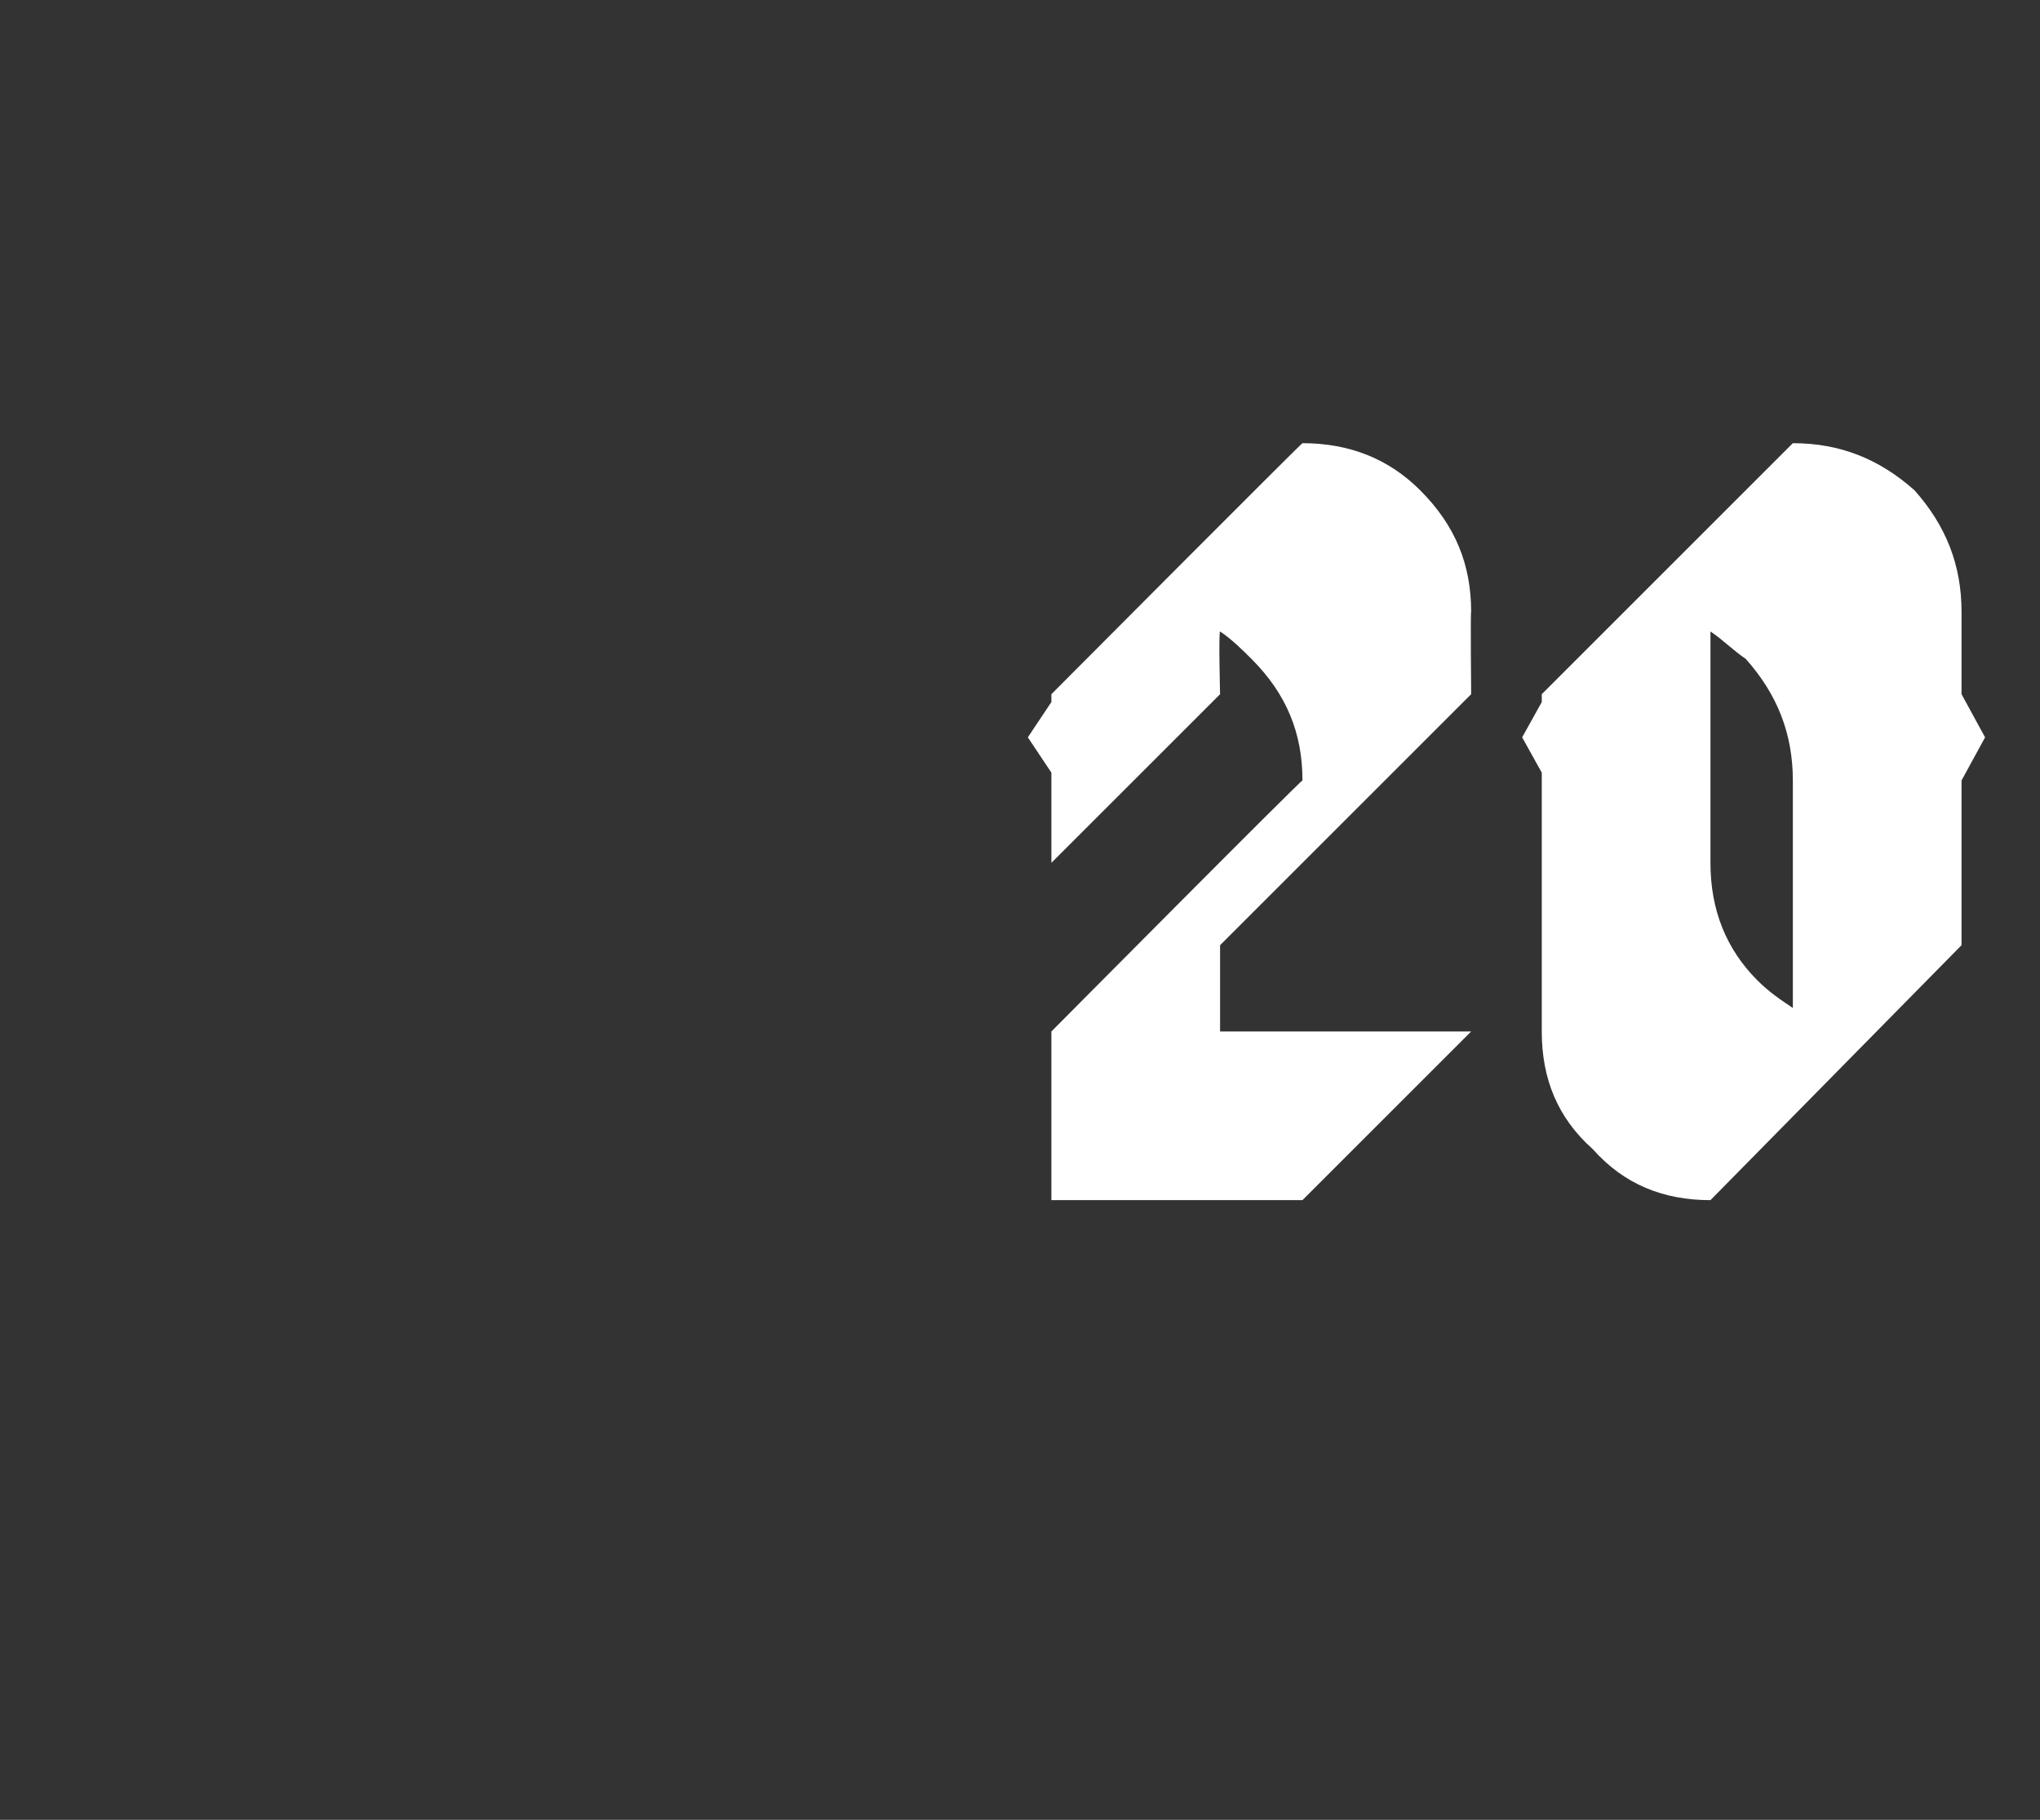 <?xml version="1.0" standalone="no"?><!DOCTYPE svg PUBLIC "-//W3C//DTD SVG 1.1//EN" "http://www.w3.org/Graphics/SVG/1.1/DTD/svg11.dtd"><svg xmlns="http://www.w3.org/2000/svg" version="1.1" width="52px" height="46.4px" viewBox="0 -7 52 46.4" style="top:-7px"><rect x="0" y="-7" width="52" height="46.4" fill="#333333" stroke="none"/><desc>20</desc><defs/><g id="Polygon165945"><path d="m26.8 23.6v-4.3s6.39-6.44 6.4-6.4c0-1.2-.4-2.2-1.3-3.1c-.2-.2-.5-.5-.8-.7c-.04.03 0 1.6 0 1.6L26.8 15v-2.3l-.6-.9l.6-.9v-.2s6.39-6.42 6.4-6.4c1.2 0 2.2.4 3 1.2c.9.9 1.3 1.9 1.3 3.1c-.02-.03 0 2.1 0 2.1l-6.4 6.4v2.2h6.4l-4.3 4.3h-6.4zm18.9-10.7c0-1.2-.4-2.2-1.2-3.1c-.3-.2-.6-.5-.9-.7v5.9c0 1.2.4 2.2 1.2 3c.3.3.6.5.9.7v-5.8zm-2.1 10.7c-1.2 0-2.2-.4-3-1.3c-.9-.8-1.3-1.8-1.3-3v-6.6l-.5-.9l.5-.9v-.2l6.4-6.4c1.2 0 2.2.4 3.1 1.2c.8.9 1.2 1.9 1.2 3.1v2.1l.6 1.1l-.6 1.1v4.2l-6.4 6.5s-.01-.03 0 0z" stroke="none" fill="#fff"/></g></svg>